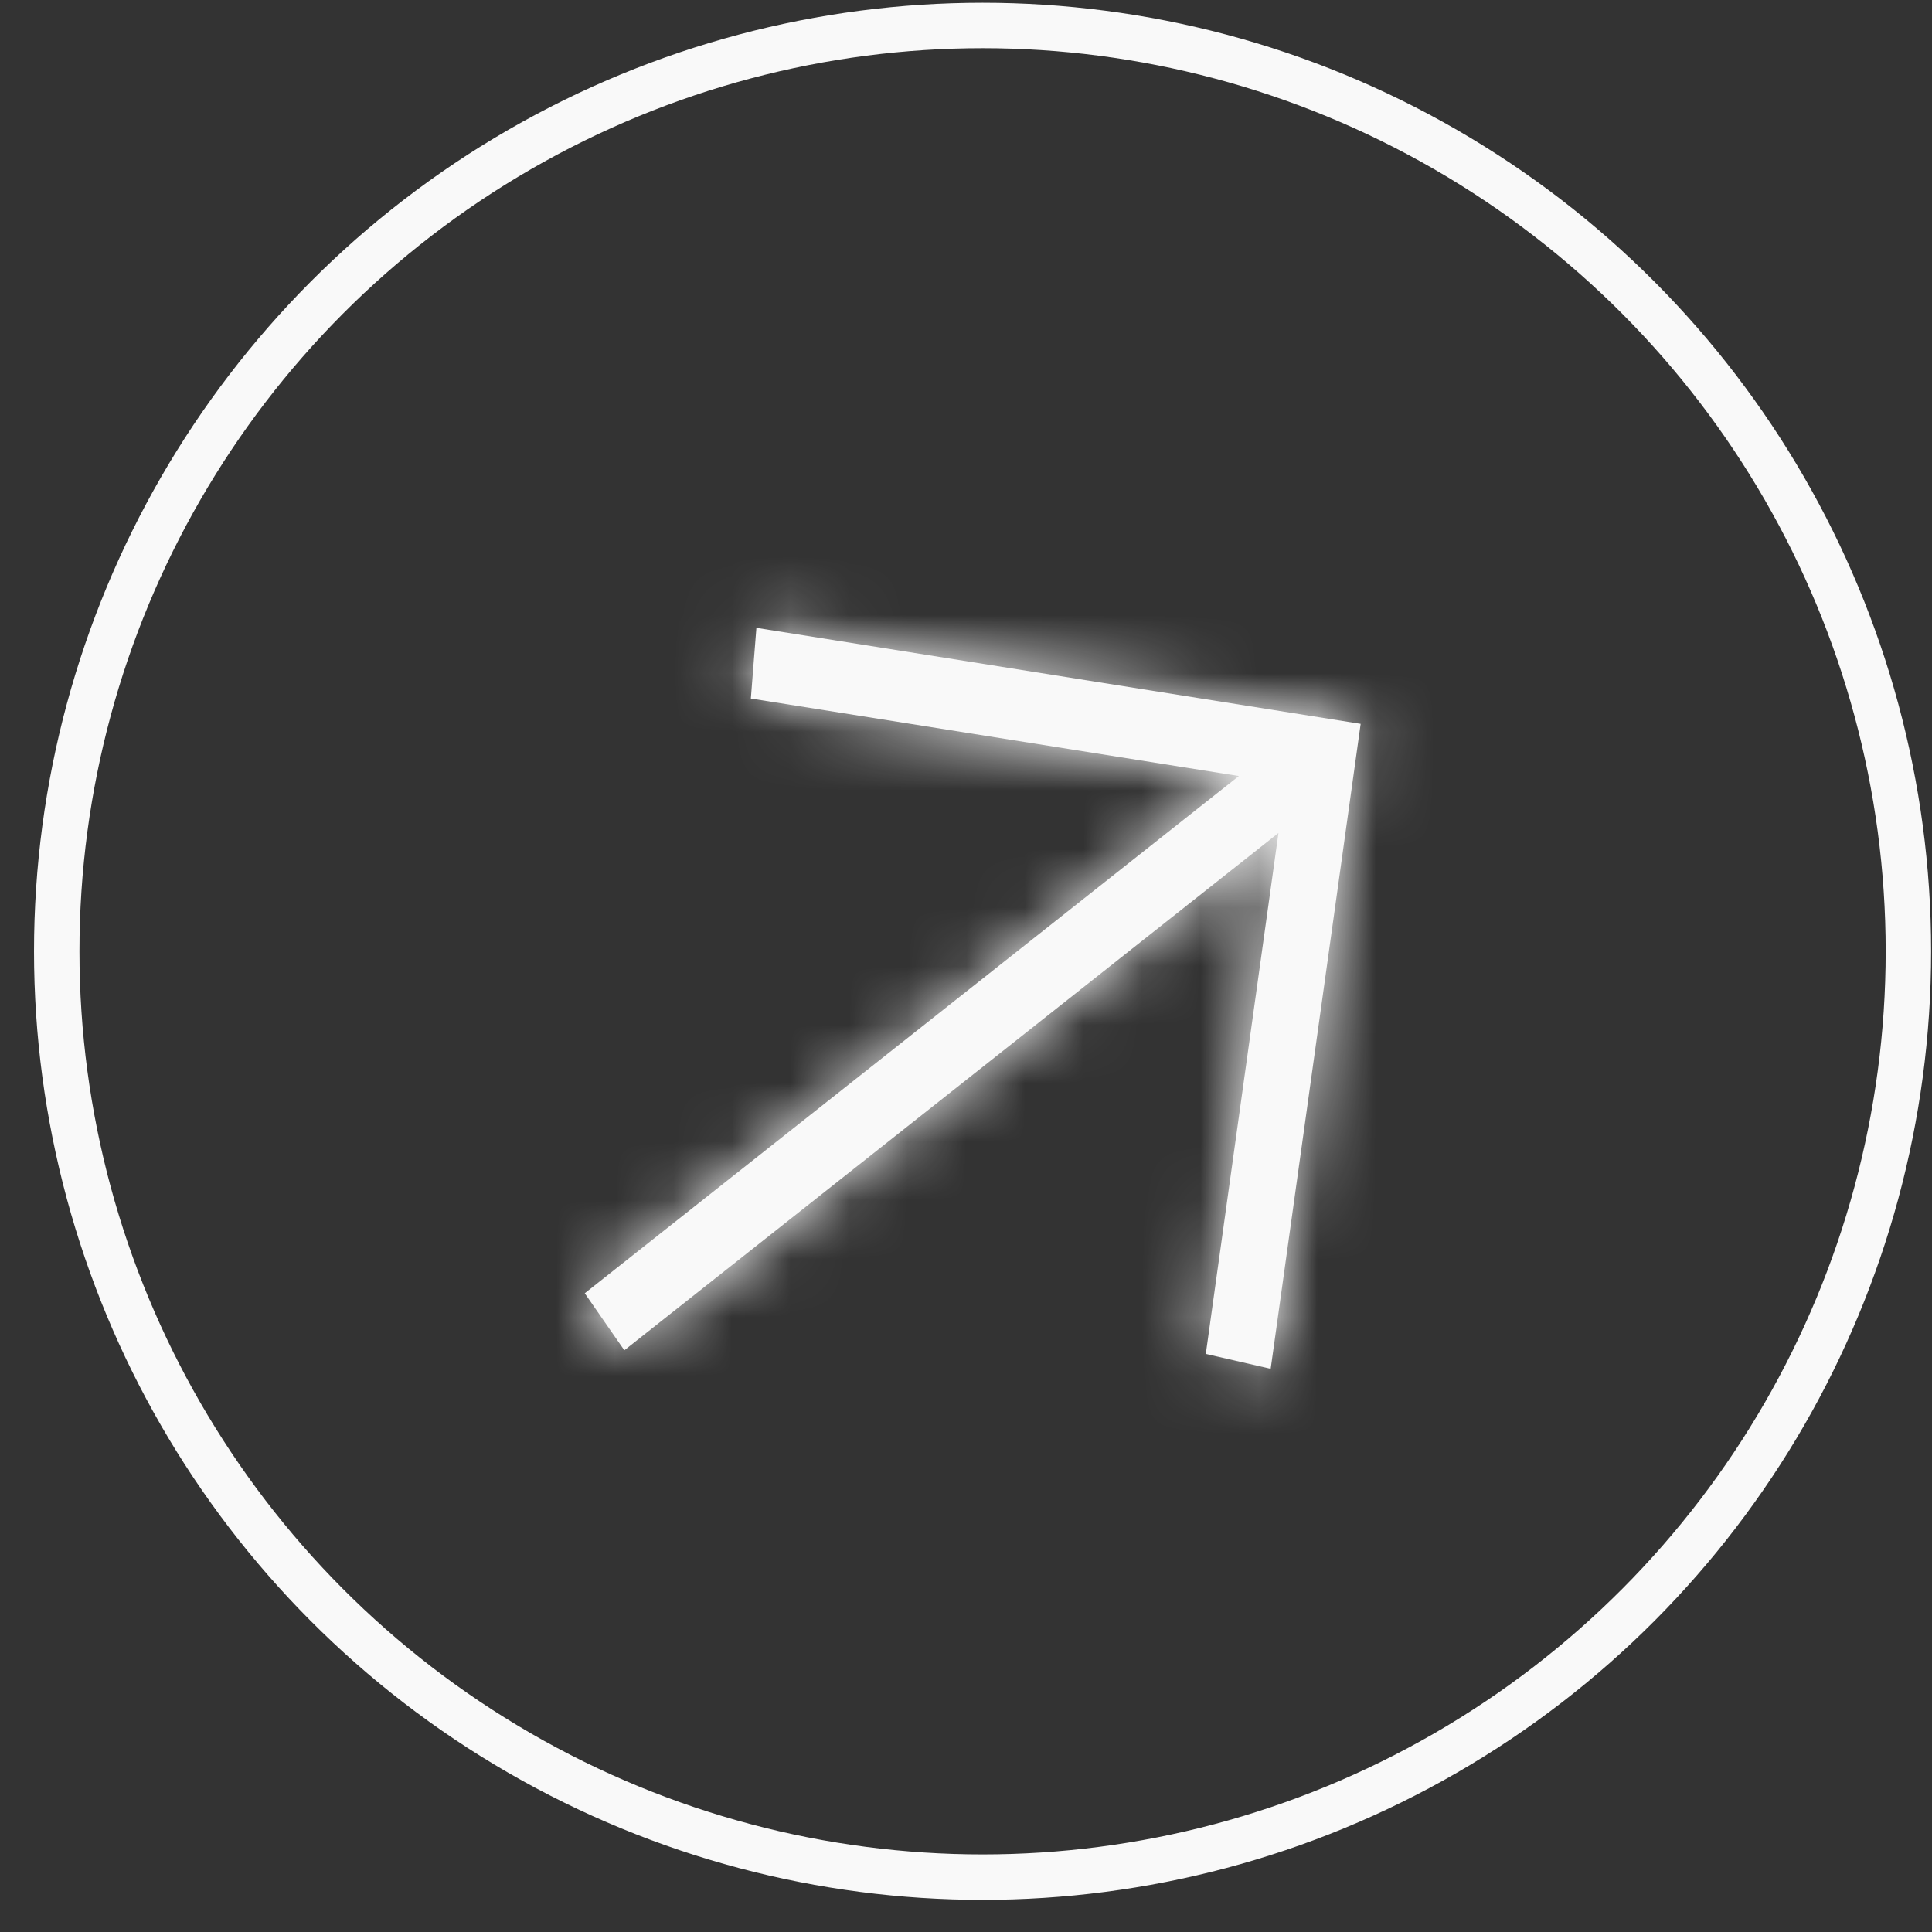 <svg width="33" height="33" viewBox="0 0 33 33" fill="none" xmlns="http://www.w3.org/2000/svg">
<rect x="0" y="0" width="33" height="33" fill="#333333" stroke="none"/>
<mask id="path-1-inside-1_56_623" fill="white">
<path d="M9.988 22.09L21.161 13.255L12.825 11.931L12.92 10.724L23.241 12.364L21.704 23.38L20.596 23.126L21.837 14.228L10.664 23.064L9.988 22.09Z"/>
</mask>
<path d="M9.988 22.09L21.161 13.255L12.825 11.931L12.92 10.724L23.241 12.364L21.704 23.38L20.596 23.126L21.837 14.228L10.664 23.064L9.988 22.09Z" fill="#F9F9F9"/>
<path d="M9.988 22.09L8.96 20.61L7.547 21.728L8.574 23.208L9.988 22.09ZM21.161 13.255L22.188 14.735L25.556 12.072L21.45 11.42L21.161 13.255ZM12.825 11.931L11.083 11.809L10.949 13.513L12.536 13.765L12.825 11.931ZM12.92 10.724L13.209 8.89L11.337 8.592L11.178 10.603L12.92 10.724ZM23.241 12.364L24.969 12.603L25.221 10.798L23.53 10.529L23.241 12.364ZM21.704 23.38L21.306 25.194L23.154 25.617L23.433 23.619L21.704 23.38ZM20.596 23.126L18.867 22.887L18.631 24.581L20.197 24.939L20.596 23.126ZM21.837 14.228L23.565 14.467L24.176 10.085L20.809 12.748L21.837 14.228ZM10.664 23.064L9.25 24.181L10.278 25.662L11.691 24.544L10.664 23.064ZM9.988 22.09L11.015 23.571L22.188 14.735L21.161 13.255L20.133 11.774L8.96 20.61L9.988 22.09ZM21.161 13.255L21.45 11.42L13.114 10.096L12.825 11.931L12.536 13.765L20.872 15.09L21.161 13.255ZM12.825 11.931L14.566 12.052L14.661 10.846L12.92 10.724L11.178 10.603L11.083 11.809L12.825 11.931ZM12.92 10.724L12.631 12.559L22.951 14.199L23.241 12.364L23.53 10.529L13.209 8.89L12.92 10.724ZM23.241 12.364L21.512 12.125L19.976 23.141L21.704 23.38L23.433 23.619L24.969 12.603L23.241 12.364ZM21.704 23.38L22.103 21.567L20.994 21.312L20.596 23.126L20.197 24.939L21.306 25.194L21.704 23.38ZM20.596 23.126L22.324 23.365L23.565 14.467L21.837 14.228L20.108 13.989L18.867 22.887L20.596 23.126ZM21.837 14.228L20.809 12.748L9.636 21.583L10.664 23.064L11.691 24.544L22.864 15.709L21.837 14.228ZM10.664 23.064L12.077 21.946L11.401 20.973L9.988 22.09L8.574 23.208L9.25 24.181L10.664 23.064Z" fill="#F9F9F9" mask="url(#path-1-inside-1_56_623)"/>
<circle cx="16.783" cy="16.249" r="15.814" stroke="#F9F9F9" stroke-width="0.776"/>
</svg>

